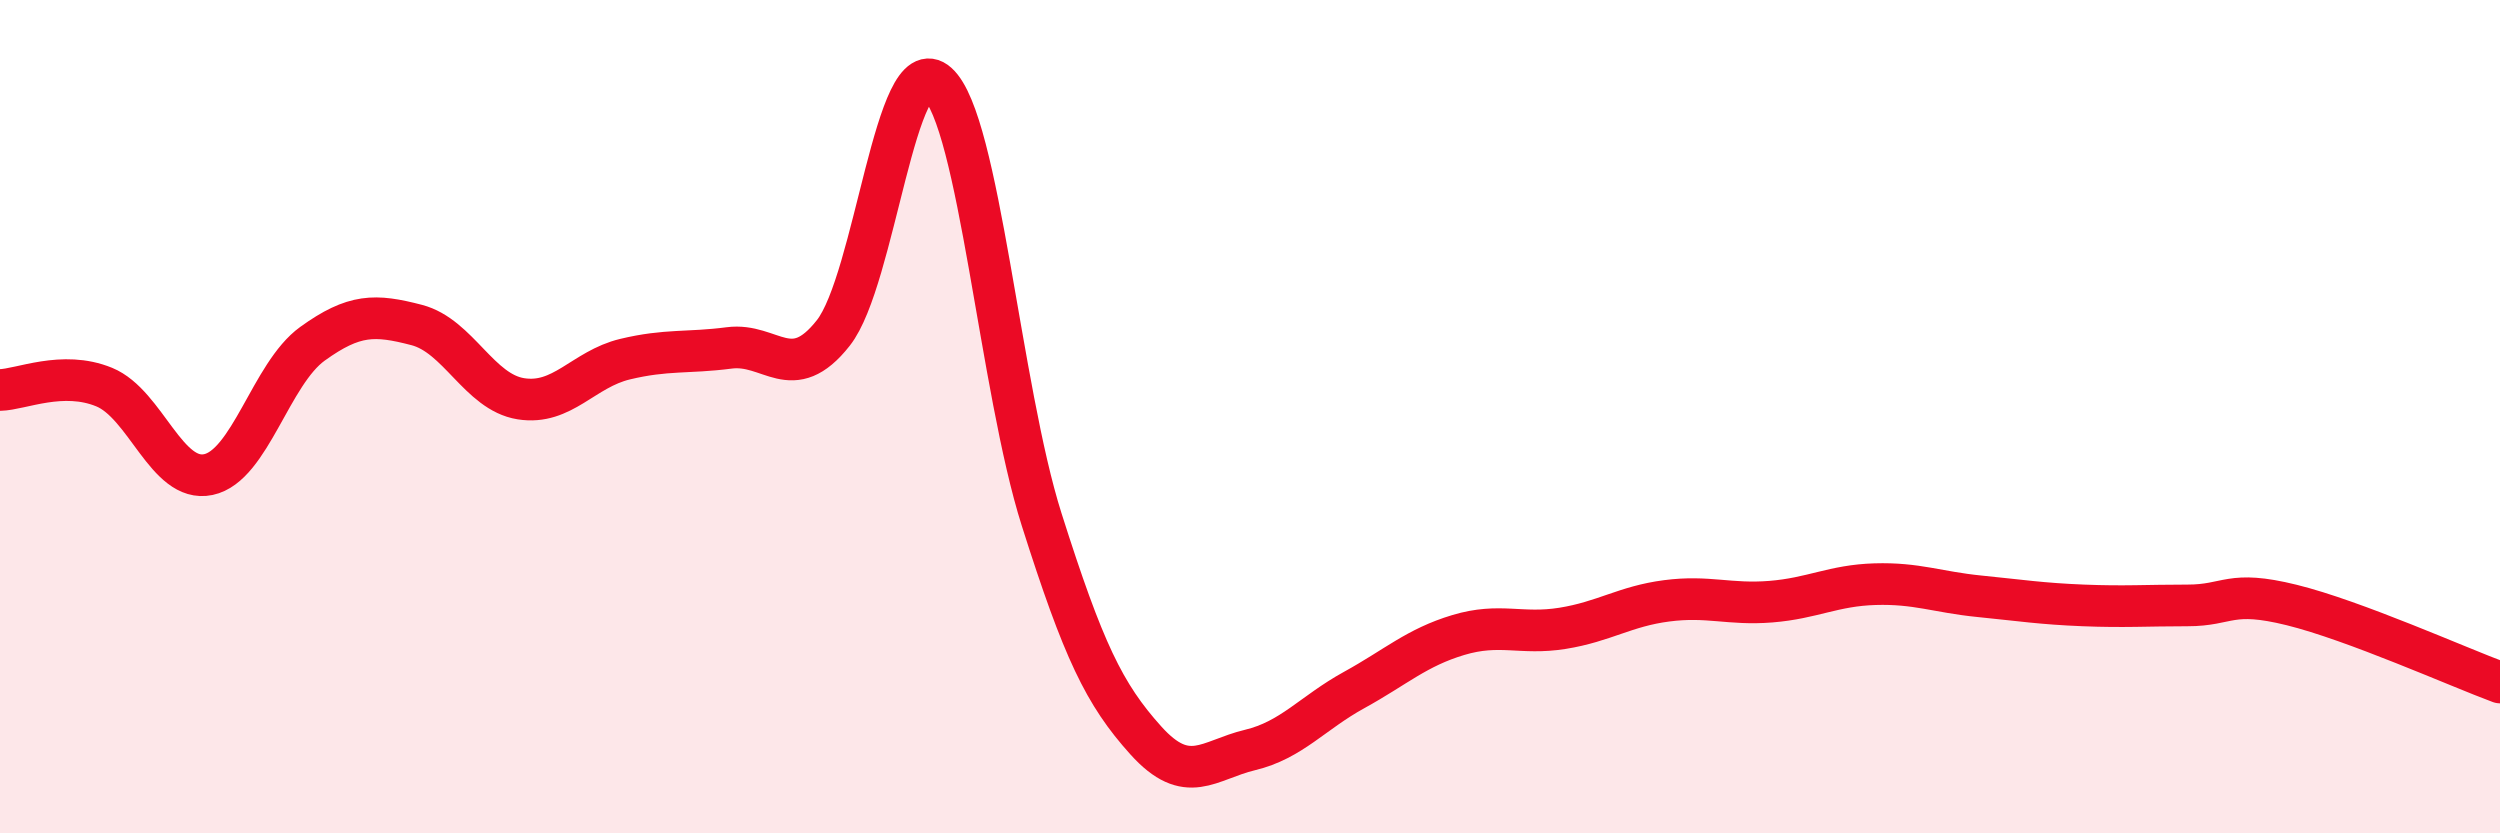 
    <svg width="60" height="20" viewBox="0 0 60 20" xmlns="http://www.w3.org/2000/svg">
      <path
        d="M 0,9.36 C 0.5,9.35 1.5,8.88 2.5,9.29 C 3.5,9.7 4,11.6 5,11.39 C 6,11.18 6.5,8.97 7.5,8.25 C 8.5,7.53 9,7.54 10,7.8 C 11,8.06 11.5,9.41 12.5,9.57 C 13.5,9.73 14,8.86 15,8.62 C 16,8.38 16.5,8.48 17.5,8.35 C 18.5,8.22 19,9.26 20,7.99 C 21,6.72 21.5,1.1 22.5,2 C 23.5,2.9 24,9.32 25,12.47 C 26,15.62 26.5,16.66 27.5,17.77 C 28.5,18.88 29,18.24 30,18 C 31,17.76 31.5,17.11 32.5,16.56 C 33.5,16.01 34,15.54 35,15.24 C 36,14.94 36.5,15.24 37.5,15.08 C 38.5,14.92 39,14.55 40,14.42 C 41,14.29 41.5,14.52 42.5,14.44 C 43.5,14.36 44,14.05 45,14.02 C 46,13.99 46.5,14.21 47.5,14.31 C 48.5,14.41 49,14.49 50,14.53 C 51,14.57 51.5,14.53 52.5,14.53 C 53.5,14.53 53.5,14.15 55,14.52 C 56.5,14.89 59,16.01 60,16.38L60 20L0 20Z"
        fill="#EB0A25"
        opacity="0.1"
        stroke-linecap="round"
        stroke-linejoin="round"
      />
      <path
        d="M 0,9.36 C 0.5,9.35 1.5,8.88 2.5,9.29 C 3.5,9.7 4,11.6 5,11.39 C 6,11.18 6.5,8.97 7.5,8.25 C 8.5,7.53 9,7.54 10,7.8 C 11,8.06 11.5,9.41 12.5,9.57 C 13.5,9.73 14,8.86 15,8.62 C 16,8.38 16.5,8.48 17.5,8.35 C 18.5,8.22 19,9.26 20,7.99 C 21,6.72 21.5,1.1 22.5,2 C 23.5,2.9 24,9.32 25,12.47 C 26,15.62 26.5,16.66 27.5,17.77 C 28.5,18.88 29,18.24 30,18 C 31,17.76 31.5,17.11 32.5,16.56 C 33.5,16.01 34,15.54 35,15.24 C 36,14.94 36.5,15.24 37.5,15.08 C 38.5,14.92 39,14.55 40,14.42 C 41,14.29 41.5,14.52 42.5,14.44 C 43.5,14.36 44,14.05 45,14.02 C 46,13.99 46.5,14.21 47.5,14.31 C 48.5,14.41 49,14.49 50,14.53 C 51,14.57 51.5,14.53 52.5,14.53 C 53.5,14.53 53.5,14.15 55,14.52 C 56.5,14.89 59,16.01 60,16.38"
        stroke="#EB0A25"
        stroke-width="1"
        fill="none"
        stroke-linecap="round"
        stroke-linejoin="round"
      />
    </svg>
  